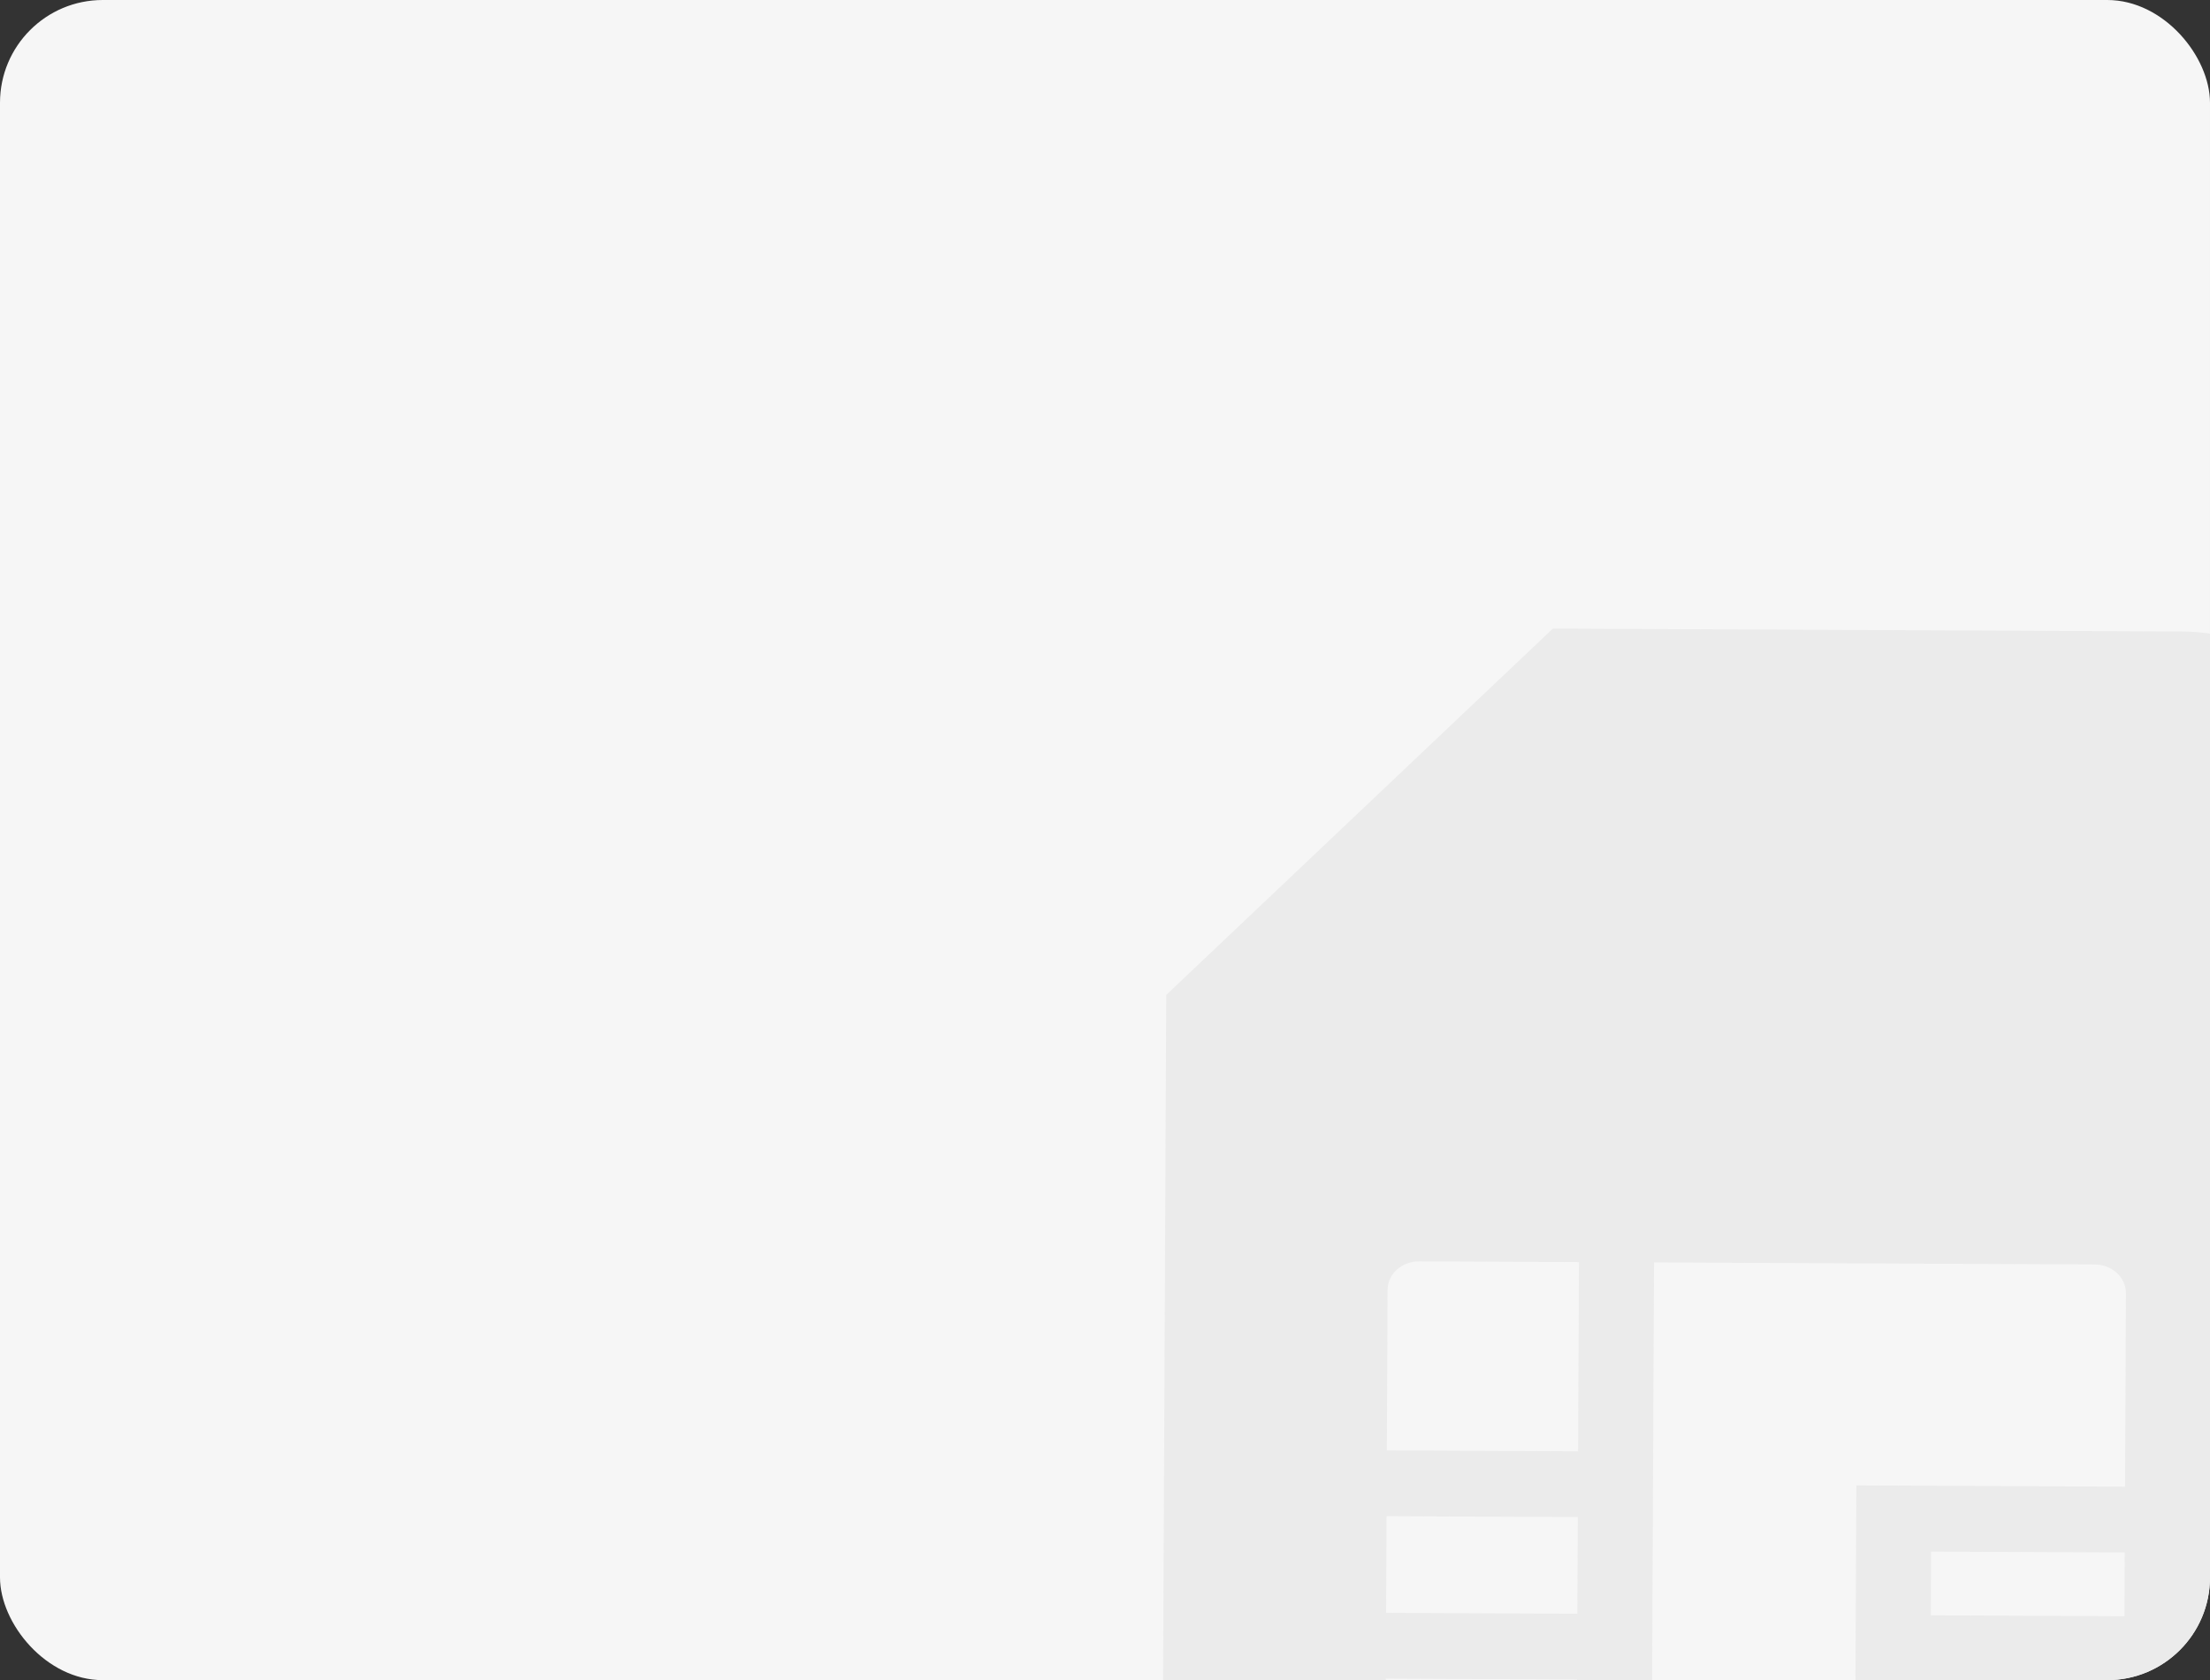 <svg width="430" height="327" viewBox="0 0 430 327" fill="none" xmlns="http://www.w3.org/2000/svg">
<rect x="0" y="0" width="430" height="327" fill="#333333" stroke="none"/>
<g clip-path="url(#clip0_1197_28681)">
<rect width="430" height="327" rx="20" fill="#F6F6F6"/>
<path fill-rule="evenodd" clip-rule="evenodd" d="M424.602 122.906L302.135 122.344L226.915 193.638L226.136 363.325C226.061 379.735 241.072 393.01 258.972 393.092L423.358 393.847C441.728 393.932 456.39 380.793 456.466 364.383L457.44 152.276C457.514 136.269 442.972 122.993 424.602 122.909L424.602 122.906ZM307.218 245.635L307.049 282.455L269.839 282.284L269.982 251.068C269.997 247.867 272.836 245.477 276.131 245.493L307.218 245.635ZM269.78 295.09L306.99 295.261L306.904 314.071L269.694 313.9L269.78 295.09ZM269.635 326.706L306.845 326.877L306.762 344.887L275.674 344.744C272.376 344.729 269.563 342.314 269.577 339.112L269.635 326.706ZM321.365 344.954L321.821 245.701L407.548 246.095C410.845 246.11 413.659 248.525 413.644 251.727L413.472 289.346L361.189 289.106L360.931 345.135L321.365 344.954ZM375.532 345.203L375.615 327.192L413.296 327.366L413.239 339.772C413.224 342.974 410.385 345.363 407.09 345.348L375.532 345.203ZM413.354 314.56L375.673 314.386L375.73 301.98L413.411 302.153L413.354 314.56Z" fill="#EBEBEB"/>
</g>
<defs>
<clipPath id="clip0_1197_28681">
<rect width="430" height="327" rx="20" fill="white"/>
</clipPath>
</defs>
</svg>
